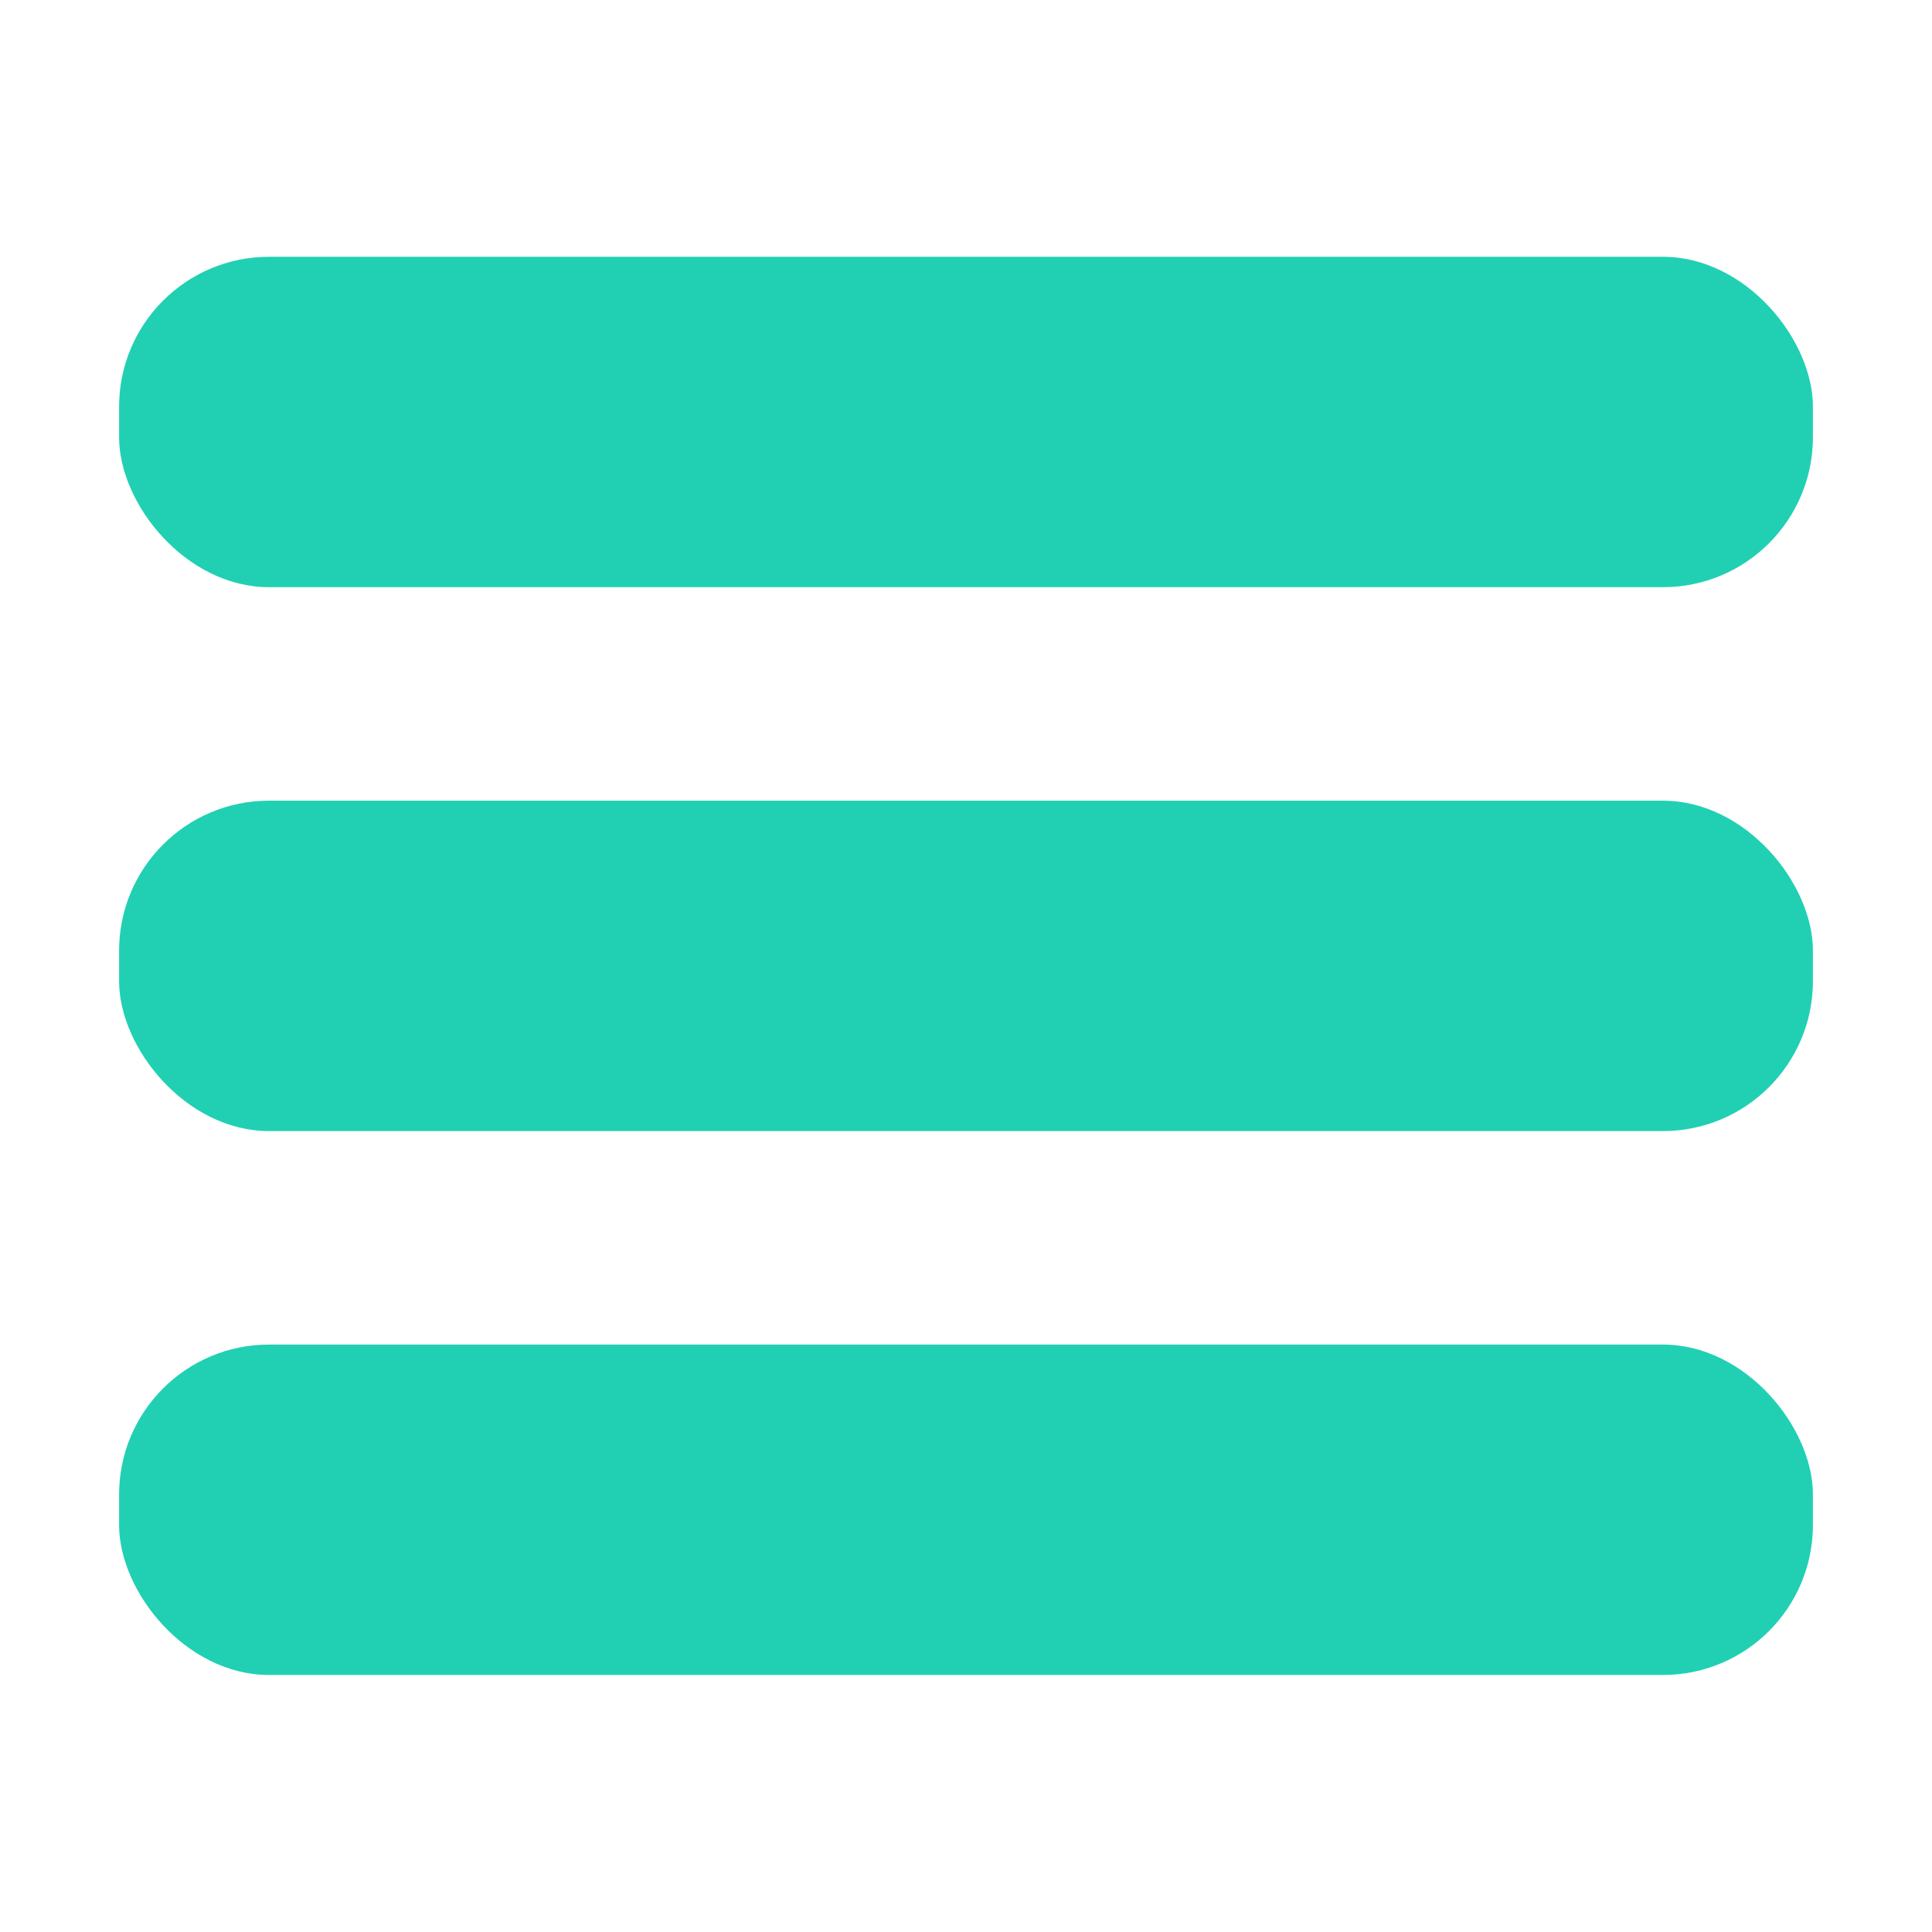 <svg id="Layer_1" data-name="Layer 1" xmlns="http://www.w3.org/2000/svg" width="79" height="79" viewBox="0 0 79 79">
  <defs>
    <style>
      .cls-1 {
        fill: #21D0B3;
      }
    </style>
  </defs>
  <g>
    <rect class="cls-1" x="4.87" y="10.5" width="69.26" height="13.51" rx="6.13"/>
    <rect class="cls-1" x="4.87" y="32.74" width="69.26" height="13.51" rx="6.13"/>
    <rect class="cls-1" x="4.87" y="54.98" width="69.26" height="13.51" rx="6.13"/>
  </g>
</svg>
